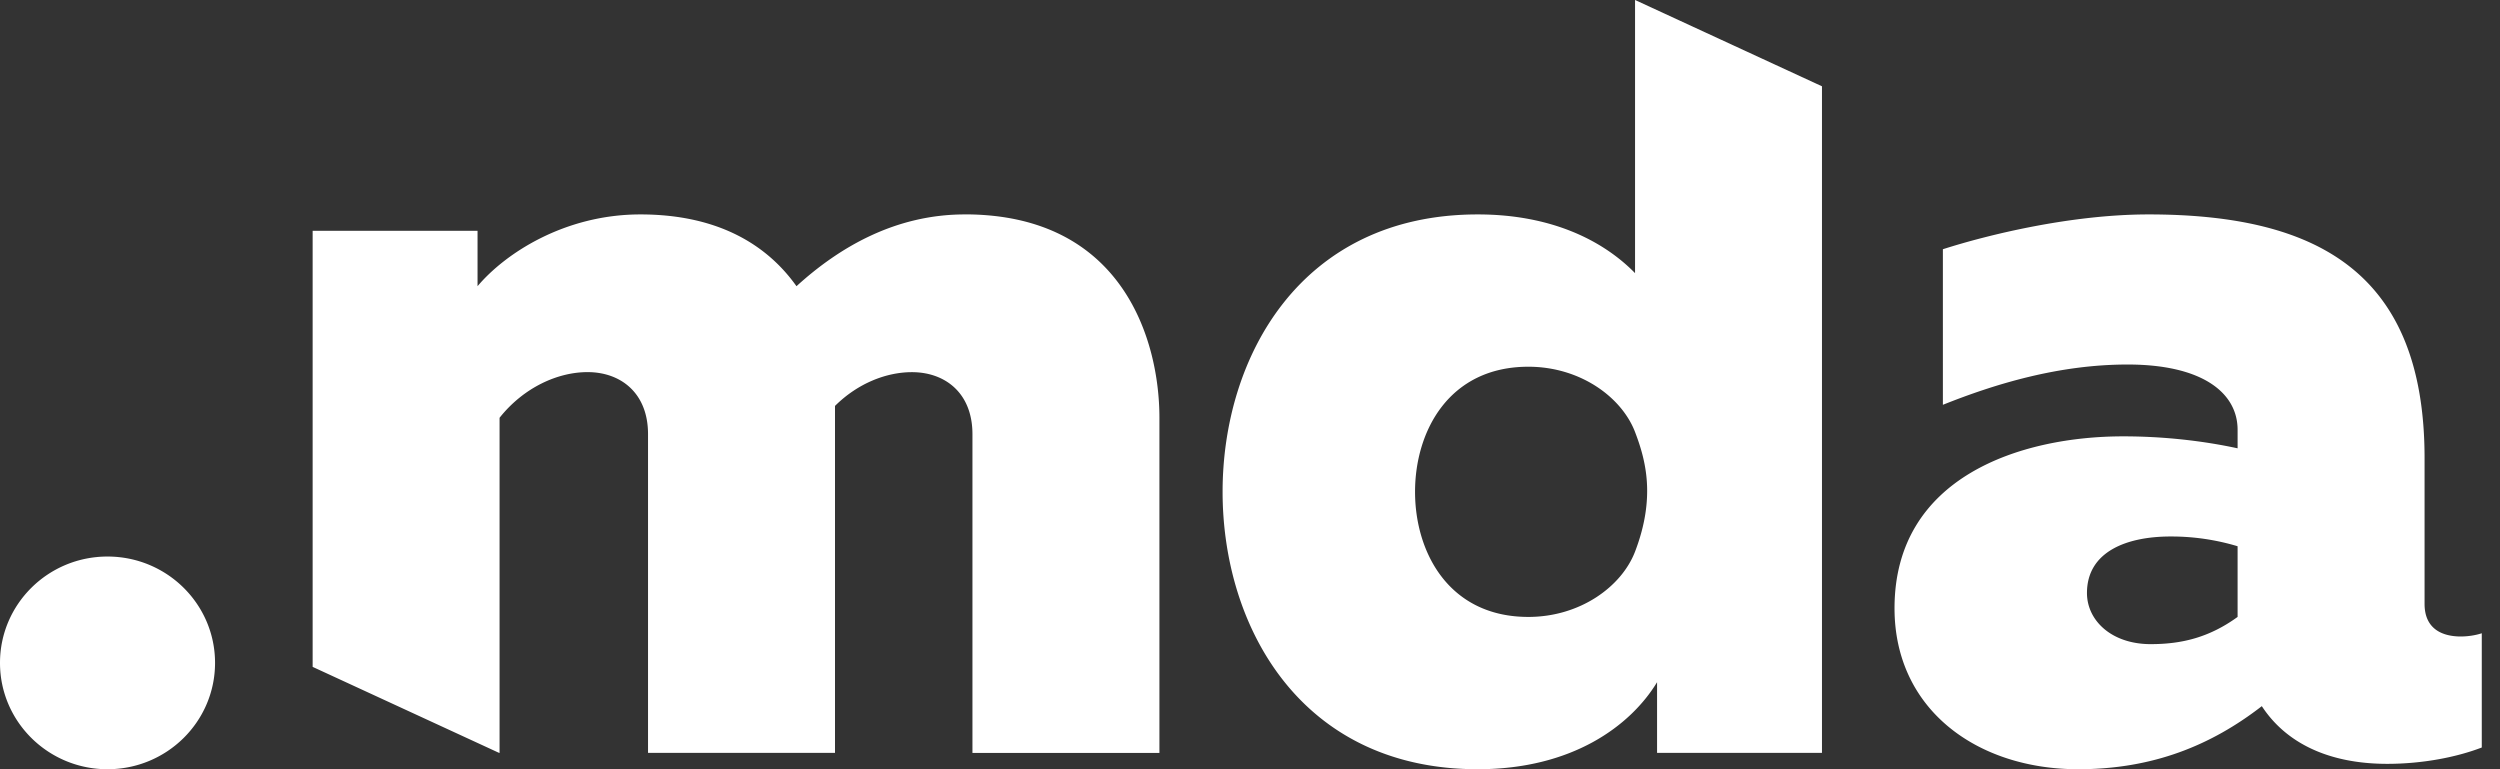 <svg width="52" height="16" fill="none" xmlns="http://www.w3.org/2000/svg"><rect width="100%" height="100%" fill="#333333" stroke="none"/><path fill-rule="evenodd" clip-rule="evenodd" d="M4.473 13.788C4.473 15.01 3.47 16 2.236 16S0 15.01 0 13.788c0-1.222 1.001-2.212 2.236-2.212 1.235 0 2.237.99 2.237 2.212zm40.262-.39c.64 0 1.213-.136 1.807-.566v-1.47a4.777 4.777 0 00-1.395-.203c-.915 0-1.738.316-1.738 1.176 0 .565.503 1.063 1.326 1.063zm6.45-.159c.138 0 .299-.022.436-.067v2.376c-.527.203-1.236.34-1.967.34-1.213 0-2.105-.43-2.608-1.2-1.053.815-2.265 1.312-3.82 1.312-2.105 0-3.82-1.245-3.82-3.348 0-2.739 2.63-3.576 4.758-3.576.823 0 1.646.09 2.378.249V8.94c0-.769-.732-1.358-2.287-1.358-1.44 0-2.768.408-3.843.838V5.184c.915-.294 2.653-.724 4.277-.724 3.5 0 5.742 1.2 5.742 5.069v3.032c0 .52.366.678.755.678zm-17.176-1.765c-.28.729-1.144 1.358-2.219 1.358-1.647 0-2.357-1.335-2.357-2.602s.71-2.602 2.357-2.602c1.075 0 1.94.63 2.219 1.358.224.586.432 1.36 0 2.488zm0-11.474v5.681c-.664-.678-1.739-1.221-3.272-1.221-3.682 0-5.307 2.964-5.307 5.77 0 2.805 1.625 5.77 5.307 5.77 1.968 0 3.18-.905 3.73-1.81v1.47h3.43V1.795L34.01 0zM20.067 4.46c-1.441 0-2.608.68-3.5 1.493-.595-.837-1.601-1.493-3.248-1.493-1.579 0-2.814.814-3.386 1.493V4.8h-3.43v9.071l3.865 1.783.023.008V8.69c.503-.633 1.212-.95 1.83-.95.686 0 1.258.43 1.258 1.29v6.63h3.889V8.443c.48-.476 1.074-.702 1.6-.702.687 0 1.259.43 1.259 1.29v6.63h3.889V8.69c0-1.606-.756-4.231-4.05-4.231z" fill="#fff"/></svg>